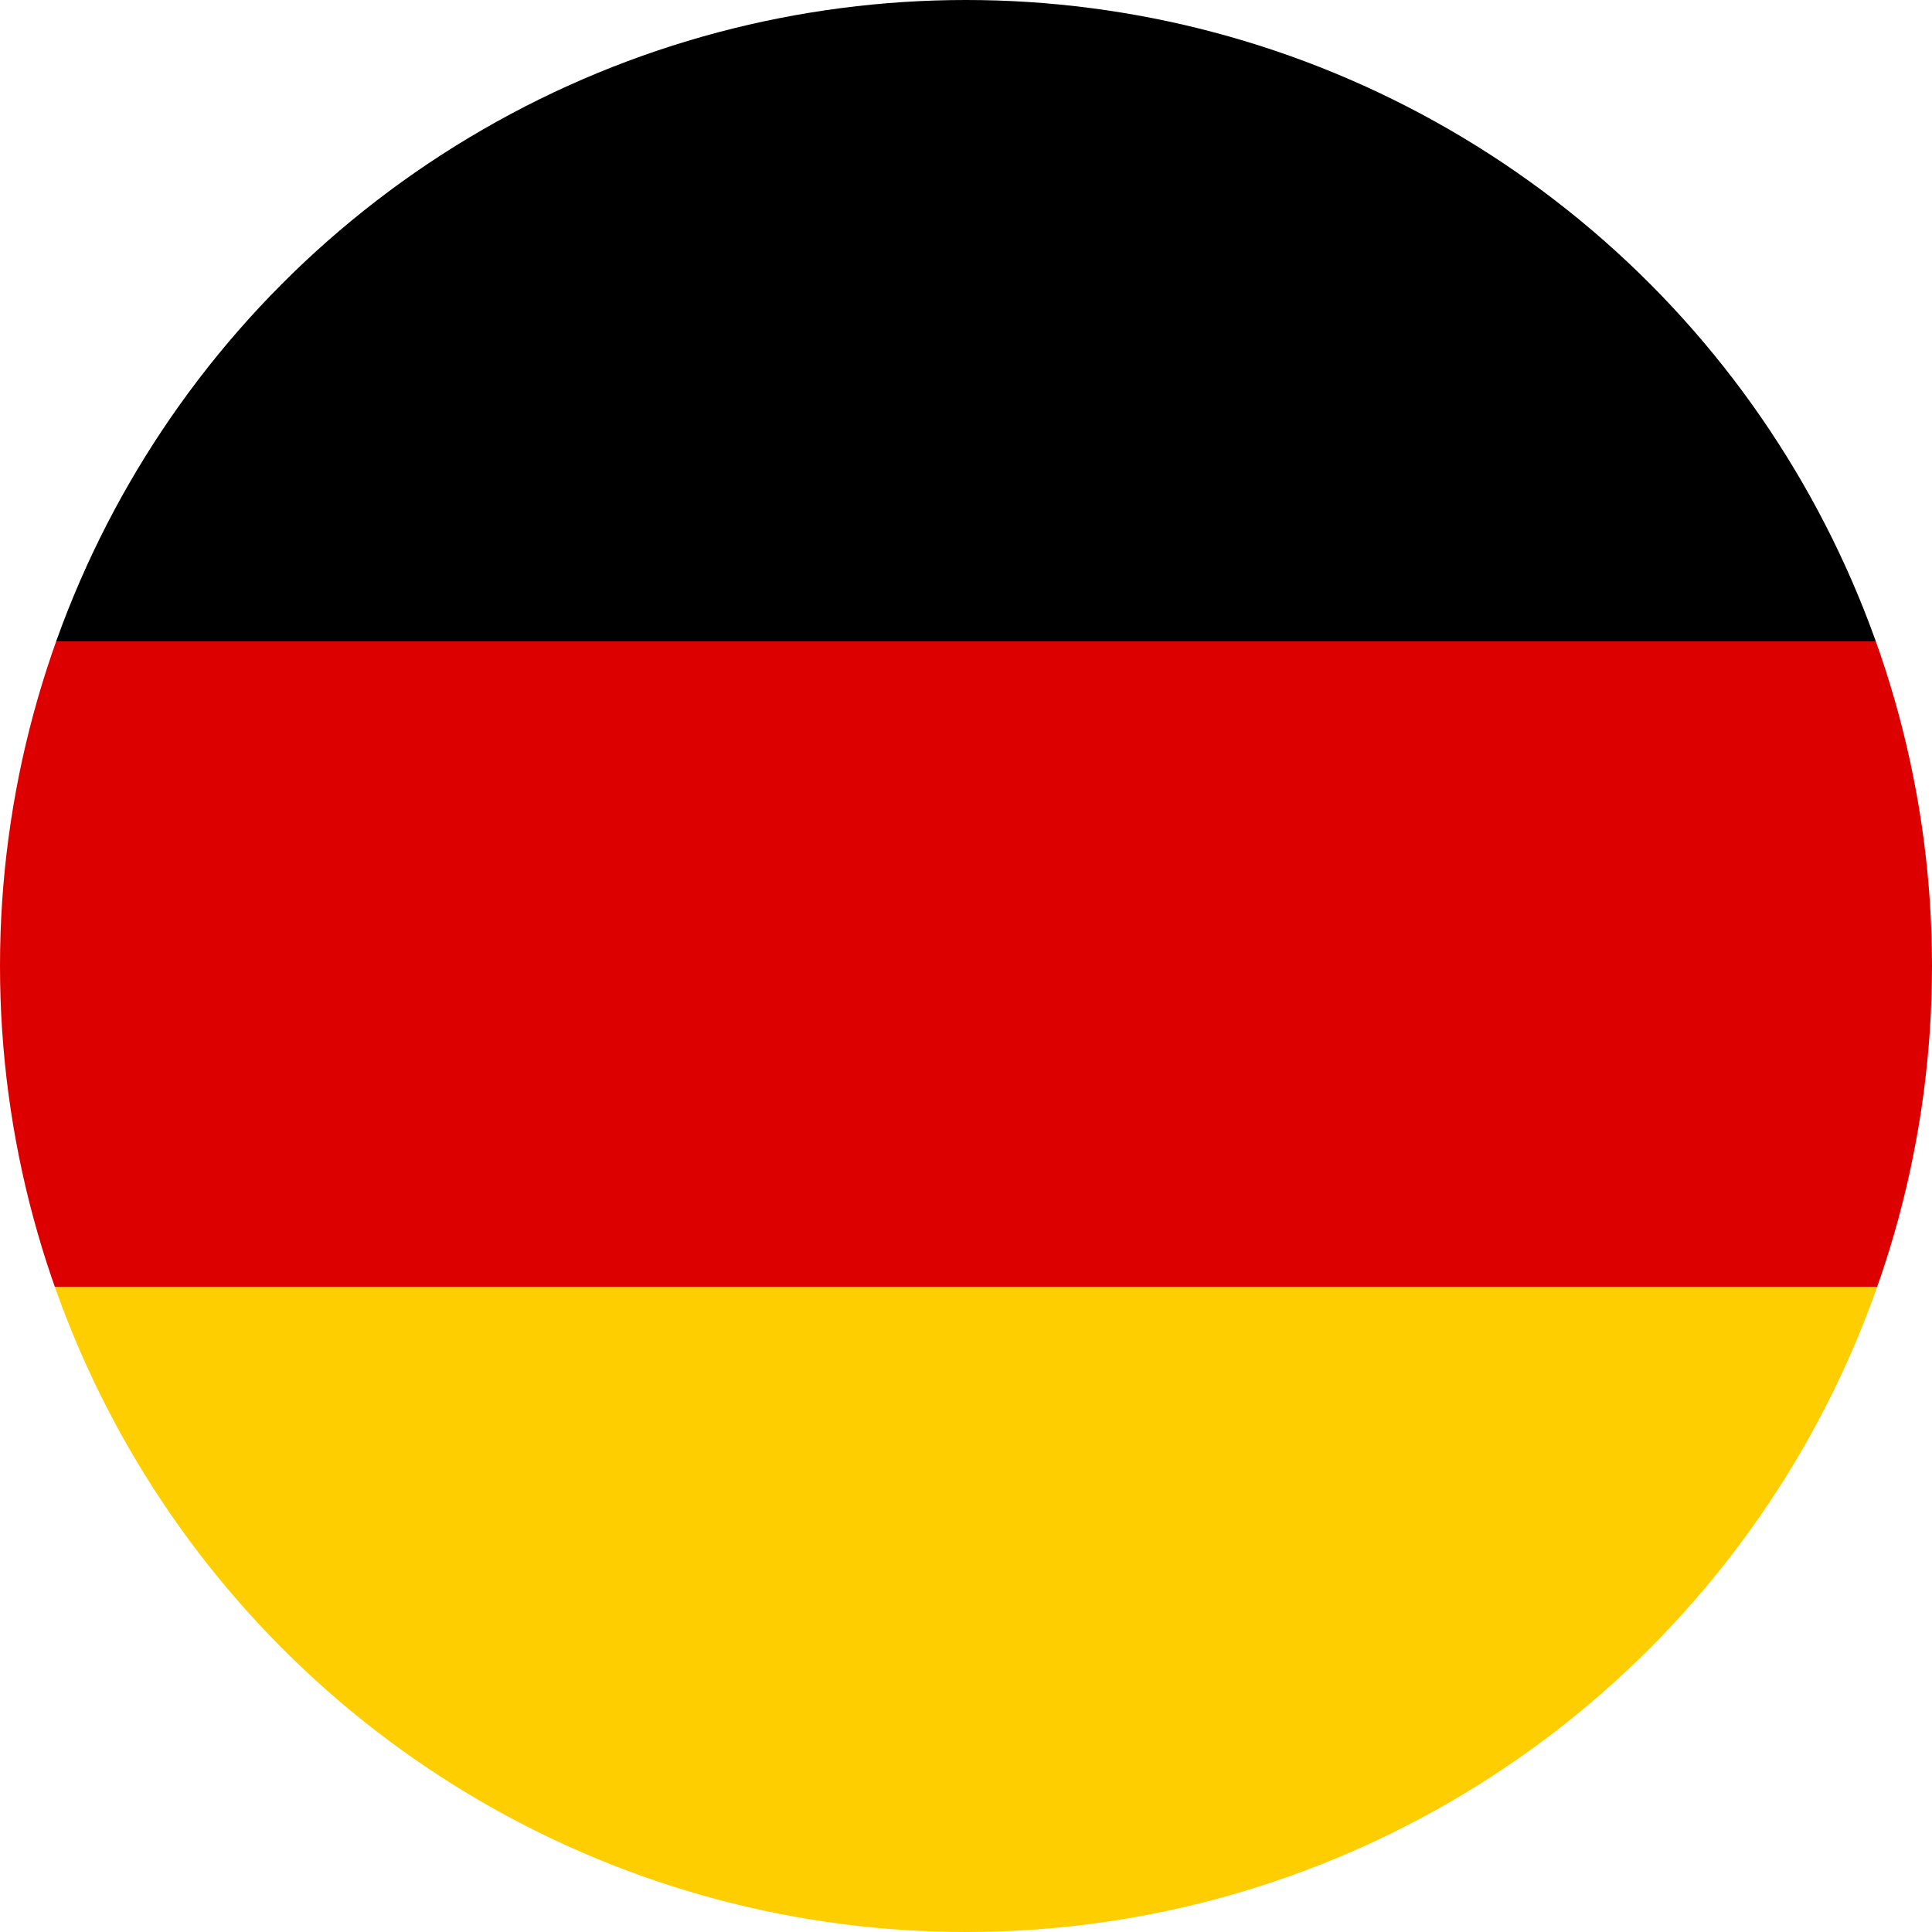 <svg xmlns="http://www.w3.org/2000/svg" viewBox="0 0 512 512"><defs><clipPath id="a"><circle cx="256" cy="256" r="256"/></clipPath></defs><g clip-path="url(#a)"><path fill="#ffce00" d="M0 512V341h512v171z"/><path fill="#d00" d="M0 341V170h512v171z"/><path d="M0 170V-1h512v171z"/></g></svg>
